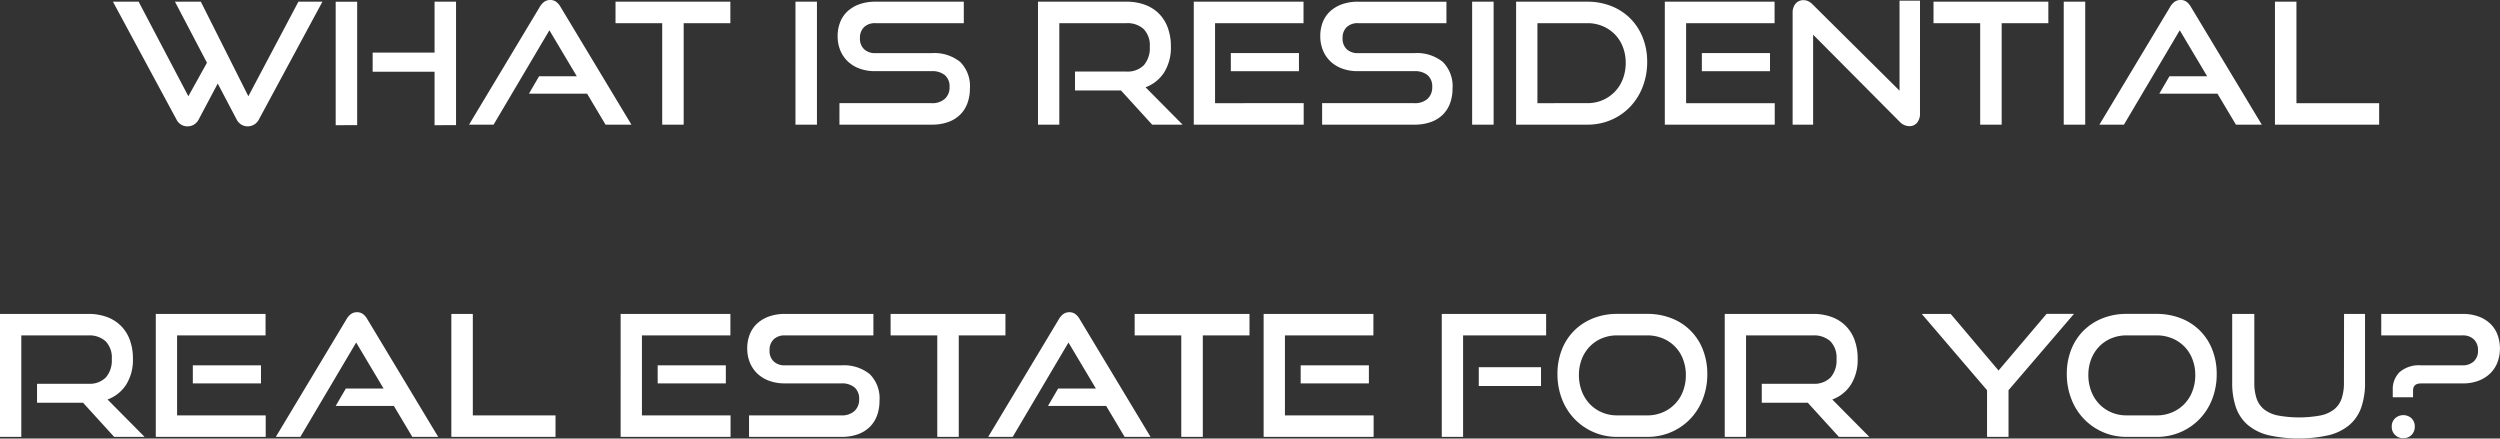 <svg xmlns="http://www.w3.org/2000/svg" width="192.166" height="33.711" viewBox="0 0 192.166 33.711">
  <rect x="0" y="0" width="192.166" height="33.711" fill="#333333" stroke="none"/>
  <path id="パス_13238" data-name="パス 13238" d="M-79.131-3.159-80.6-.39a.993.993,0,0,1-.364.39.932.932,0,0,1-.481.13A.923.923,0,0,1-82.3-.39l-4.888-9.061h1.976l3.822,7.267,1.43-2.574L-82.42-9.451h1.989l3.653,7.267,3.848-7.267h1.846L-75.972-.39a.977.977,0,0,1-.37.39.967.967,0,0,1-.488.13A.932.932,0,0,1-77.311,0a.993.993,0,0,1-.364-.39Zm16.666,3.2V-4.069h-4.758V-5.538h4.758V-9.451h1.651V.039Zm-7.6,0v-9.49h1.651V.039ZM-49.322,0l-1.417-2.379h-4.472l.78-1.339h2.9l-2.106-3.536L-57.928,0h-1.885l5.434-9.048a1.251,1.251,0,0,1,.338-.39.77.77,0,0,1,.468-.143.741.741,0,0,1,.461.143,1.294,1.294,0,0,1,.332.39L-47.333,0Zm4.355,0V-7.8h-3.588V-9.451h8.827V-7.8h-3.588V0Zm10.244,0V-9.451h1.651V0Zm3.38,0V-1.651h7.085a1.429,1.429,0,0,0,1.021-.338,1.177,1.177,0,0,0,.358-.9,1.139,1.139,0,0,0-.358-.916,1.527,1.527,0,0,0-1.021-.306H-28.6a3.415,3.415,0,0,1-1.2-.2,2.6,2.6,0,0,1-.91-.559,2.458,2.458,0,0,1-.572-.851,2.83,2.83,0,0,1-.2-1.079,2.913,2.913,0,0,1,.188-1.06,2.264,2.264,0,0,1,.559-.839,2.643,2.643,0,0,1,.917-.552,3.59,3.59,0,0,1,1.248-.2h6.786V-7.8h-6.786a1.211,1.211,0,0,0-.884.306,1.137,1.137,0,0,0-.312.852,1.1,1.1,0,0,0,.319.845,1.212,1.212,0,0,0,.865.3h4.329a3.164,3.164,0,0,1,2.191.676,2.633,2.633,0,0,1,.747,2.054A3.248,3.248,0,0,1-21.5-1.664a2.385,2.385,0,0,1-.546.878,2.494,2.494,0,0,1-.917.578A3.665,3.665,0,0,1-24.258,0ZM-7.306,0-9.7-2.626h-3.536V-4.082h3.939a1.761,1.761,0,0,0,1.352-.487A1.993,1.993,0,0,0-7.488-5.98a1.8,1.8,0,0,0-.474-1.372A1.864,1.864,0,0,0-9.295-7.8h-5.148V0h-1.638V-9.451h6.786a4.063,4.063,0,0,1,1.443.24,2.958,2.958,0,0,1,1.079.689A2.994,2.994,0,0,1-6.1-7.436a4.124,4.124,0,0,1,.234,1.43,3.6,3.6,0,0,1-.514,1.983A2.87,2.87,0,0,1-7.813-2.873L-4.966,0Zm3.2,0V-9.451H4.329V-7.8h-6.8v6.149H4.342V0Zm2.847-4.108V-5.5H3.978v1.391ZM5.759,0V-1.651h7.085a1.429,1.429,0,0,0,1.021-.338,1.177,1.177,0,0,0,.357-.9,1.139,1.139,0,0,0-.357-.916,1.527,1.527,0,0,0-1.021-.306H8.5a3.415,3.415,0,0,1-1.2-.2,2.6,2.6,0,0,1-.91-.559,2.458,2.458,0,0,1-.572-.851,2.83,2.83,0,0,1-.2-1.079A2.913,2.913,0,0,1,5.8-7.859,2.264,2.264,0,0,1,6.364-8.7,2.643,2.643,0,0,1,7.28-9.25a3.59,3.59,0,0,1,1.248-.2h6.786V-7.8H8.528a1.211,1.211,0,0,0-.884.306,1.137,1.137,0,0,0-.312.852,1.1,1.1,0,0,0,.318.845,1.212,1.212,0,0,0,.865.3h4.329a3.164,3.164,0,0,1,2.191.676,2.633,2.633,0,0,1,.748,2.054A3.248,3.248,0,0,1,15.6-1.664a2.385,2.385,0,0,1-.546.878,2.494,2.494,0,0,1-.917.578A3.665,3.665,0,0,1,12.844,0ZM17.29,0V-9.451h1.651V0Zm3.38,0V-9.451h5.473a4.926,4.926,0,0,1,1.846.338,4.28,4.28,0,0,1,1.456.949A4.346,4.346,0,0,1,30.4-6.7a4.964,4.964,0,0,1,.345,1.878A5.217,5.217,0,0,1,30.4-2.912a4.635,4.635,0,0,1-.955,1.528A4.444,4.444,0,0,1,27.989-.37,4.547,4.547,0,0,1,26.143,0Zm5.473-1.651a2.925,2.925,0,0,0,1.177-.234,2.887,2.887,0,0,0,.936-.644,2.888,2.888,0,0,0,.618-.982,3.4,3.4,0,0,0,.221-1.235,3.346,3.346,0,0,0-.221-1.229,2.831,2.831,0,0,0-.618-.968,2.853,2.853,0,0,0-.936-.63A3,3,0,0,0,26.143-7.8H22.308v6.149ZM32.1,0V-9.451h8.437V-7.8h-6.8v6.149h6.812V0Zm2.847-4.108V-5.5h5.239v1.391ZM43.5-6.916V0H41.925V-8.58a1.075,1.075,0,0,1,.228-.722.77.77,0,0,1,.618-.266.828.828,0,0,1,.351.078,1.259,1.259,0,0,1,.351.26l6.669,6.617V-9.529h1.573V-.871a1.07,1.07,0,0,1-.228.728.749.749,0,0,1-.591.26,1.056,1.056,0,0,1-.754-.351ZM56.342,0V-7.8H52.754V-9.451h8.827V-7.8H57.993V0Zm6.422,0V-9.451h1.651V0ZM76,0,74.581-2.379H70.109l.78-1.339h2.9L71.682-7.254,67.392,0H65.507l5.434-9.048a1.251,1.251,0,0,1,.338-.39.77.77,0,0,1,.468-.143.741.741,0,0,1,.462.143,1.294,1.294,0,0,1,.332.39L77.987,0Zm3,0V-9.451h1.651v7.8h6.357V0ZM-87.093,24l-2.392-2.626h-3.536V19.918h3.939a1.762,1.762,0,0,0,1.352-.487,1.993,1.993,0,0,0,.455-1.41,1.8,1.8,0,0,0-.475-1.372,1.864,1.864,0,0,0-1.333-.448H-94.23V24h-1.638V14.549h6.786a4.063,4.063,0,0,1,1.443.24,2.958,2.958,0,0,1,1.079.689,2.994,2.994,0,0,1,.676,1.085,4.125,4.125,0,0,1,.234,1.43,3.6,3.6,0,0,1-.514,1.983A2.87,2.87,0,0,1-87.6,21.127L-84.754,24Zm3.2,0V14.549h8.437V16.2h-6.8v6.149h6.812V24Zm2.847-4.108V18.5h5.239v1.391ZM-64.175,24l-1.417-2.379h-4.472l.78-1.339h2.9l-2.106-3.536L-72.781,24h-1.885l5.434-9.048a1.251,1.251,0,0,1,.338-.39.77.77,0,0,1,.468-.143.741.741,0,0,1,.462.143,1.294,1.294,0,0,1,.331.39L-62.186,24Zm3,0V14.549h1.651v7.8h6.357V24Zm13.013,0V14.549h8.437V16.2h-6.8v6.149h6.812V24Zm2.847-4.108V18.5h5.239v1.391ZM-38.292,24V22.349h7.085a1.429,1.429,0,0,0,1.021-.338,1.177,1.177,0,0,0,.358-.9,1.139,1.139,0,0,0-.358-.917,1.527,1.527,0,0,0-1.021-.306h-4.342a3.415,3.415,0,0,1-1.2-.2,2.6,2.6,0,0,1-.91-.559,2.458,2.458,0,0,1-.572-.851,2.83,2.83,0,0,1-.2-1.079,2.913,2.913,0,0,1,.188-1.059,2.264,2.264,0,0,1,.559-.839,2.643,2.643,0,0,1,.917-.552,3.59,3.59,0,0,1,1.248-.2h6.786V16.2h-6.786a1.211,1.211,0,0,0-.884.306,1.137,1.137,0,0,0-.312.851,1.1,1.1,0,0,0,.319.845,1.212,1.212,0,0,0,.865.3h4.329a3.164,3.164,0,0,1,2.191.676,2.633,2.633,0,0,1,.747,2.054,3.248,3.248,0,0,1-.182,1.105,2.385,2.385,0,0,1-.546.878,2.494,2.494,0,0,1-.917.578A3.665,3.665,0,0,1-31.207,24Zm14.469,0V16.2h-3.588V14.549h8.827V16.2h-3.588V24Zm14.4,0-1.417-2.379h-4.472l.78-1.339h2.9l-2.106-3.536L-18.024,24H-19.91l5.434-9.048a1.251,1.251,0,0,1,.338-.39.77.77,0,0,1,.468-.143.741.741,0,0,1,.462.143,1.294,1.294,0,0,1,.332.39L-7.429,24Zm4.355,0V16.2H-8.651V14.549H.176V16.2H-3.412V24Zm6.331,0V14.549H9.7V16.2h-6.8v6.149H9.718V24Zm2.847-4.108V18.5H9.354v1.391ZM14.956,24V14.549h8.021V16.2H16.594V24ZM17.8,20.087V18.644h4.784v1.443ZM28.437,24a4.468,4.468,0,0,1-1.826-.371,4.5,4.5,0,0,1-2.418-2.542,5.217,5.217,0,0,1-.344-1.911,5.051,5.051,0,0,1,.344-1.9,4.215,4.215,0,0,1,.962-1.462,4.334,4.334,0,0,1,1.456-.936,4.924,4.924,0,0,1,1.826-.332h2.3a5.049,5.049,0,0,1,1.878.338A4.185,4.185,0,0,1,35.028,17.3a5.049,5.049,0,0,1,.338,1.878,5.217,5.217,0,0,1-.345,1.911,4.58,4.58,0,0,1-.962,1.528A4.517,4.517,0,0,1,32.6,23.629,4.579,4.579,0,0,1,30.738,24Zm2.3-1.651a3,3,0,0,0,1.2-.234,2.824,2.824,0,0,0,1.56-1.625,3.4,3.4,0,0,0,.221-1.235,3.346,3.346,0,0,0-.221-1.229,2.779,2.779,0,0,0-1.56-1.6,3.079,3.079,0,0,0-1.2-.227h-2.3a3,3,0,0,0-1.177.227,2.781,2.781,0,0,0-.93.631,2.9,2.9,0,0,0-.611.962,3.332,3.332,0,0,0-.221,1.235,3.4,3.4,0,0,0,.221,1.235,2.941,2.941,0,0,0,.611.982,2.814,2.814,0,0,0,.93.643,2.925,2.925,0,0,0,1.177.234ZM45.481,24l-2.392-2.626H39.553V19.918h3.939a1.761,1.761,0,0,0,1.352-.487,1.993,1.993,0,0,0,.455-1.41,1.8,1.8,0,0,0-.474-1.372,1.864,1.864,0,0,0-1.333-.448H38.344V24H36.706V14.549h6.786a4.063,4.063,0,0,1,1.443.24,2.958,2.958,0,0,1,1.079.689,2.994,2.994,0,0,1,.676,1.085,4.125,4.125,0,0,1,.234,1.43,3.6,3.6,0,0,1-.514,1.983,2.87,2.87,0,0,1-1.437,1.151L47.821,24Zm11.388,0V20.412l-5.018-5.863h2.223L57.753,18.9l3.692-4.355h2.106L58.52,20.412V24Zm10.725,0a4.468,4.468,0,0,1-1.826-.371,4.5,4.5,0,0,1-2.418-2.542A5.217,5.217,0,0,1,63,19.177a5.051,5.051,0,0,1,.344-1.9,4.215,4.215,0,0,1,.962-1.462,4.334,4.334,0,0,1,1.456-.936,4.924,4.924,0,0,1,1.826-.332h2.3a5.049,5.049,0,0,1,1.879.338A4.185,4.185,0,0,1,74.184,17.3a5.049,5.049,0,0,1,.338,1.878,5.217,5.217,0,0,1-.344,1.911,4.58,4.58,0,0,1-.962,1.528,4.518,4.518,0,0,1-1.463,1.014A4.579,4.579,0,0,1,69.894,24Zm2.3-1.651a3,3,0,0,0,1.2-.234,2.825,2.825,0,0,0,1.56-1.625,3.4,3.4,0,0,0,.221-1.235,3.346,3.346,0,0,0-.221-1.229,2.779,2.779,0,0,0-1.56-1.6,3.079,3.079,0,0,0-1.2-.227h-2.3a3,3,0,0,0-1.176.227,2.781,2.781,0,0,0-.93.631,2.9,2.9,0,0,0-.611.962,3.332,3.332,0,0,0-.221,1.235,3.4,3.4,0,0,0,.221,1.235,2.941,2.941,0,0,0,.611.982,2.814,2.814,0,0,0,.93.643,2.925,2.925,0,0,0,1.176.234Zm14.417-7.8h1.612v5.278a5.737,5.737,0,0,1-.286,1.9,3.126,3.126,0,0,1-.9,1.345,3.9,3.9,0,0,1-1.579.793,10.66,10.66,0,0,1-4.68,0,3.9,3.9,0,0,1-1.579-.793,3.126,3.126,0,0,1-.9-1.345,5.737,5.737,0,0,1-.286-1.9V14.549h1.7v5.278a3.754,3.754,0,0,0,.175,1.222,1.822,1.822,0,0,0,.572.832,2.524,2.524,0,0,0,1.059.474,9.048,9.048,0,0,0,3.276,0,2.524,2.524,0,0,0,1.06-.474,1.822,1.822,0,0,0,.572-.832,3.754,3.754,0,0,0,.175-1.222Zm5.915,5.343q-.611,0-.611.546v.52h-1.56V20.4a1.833,1.833,0,0,1,.533-1.385,2.284,2.284,0,0,1,1.638-.514h3.185a1.236,1.236,0,0,0,.871-.3,1.091,1.091,0,0,0,.325-.845,1.124,1.124,0,0,0-.319-.851,1.215,1.215,0,0,0-.878-.306h-6.24V14.549h6.24a3.536,3.536,0,0,1,1.242.2,2.584,2.584,0,0,1,.9.552,2.3,2.3,0,0,1,.552.839A3.077,3.077,0,0,1,96.1,18.28a2.384,2.384,0,0,1-.565.851,2.613,2.613,0,0,1-.9.559,3.361,3.361,0,0,1-1.2.2ZM88.862,24.1a.857.857,0,0,1-.884-.9.834.834,0,0,1,.254-.624.937.937,0,0,1,1.268,0,.846.846,0,0,1,.247.624.879.879,0,0,1-.247.65A.862.862,0,0,1,88.862,24.1Z" transform="translate(95.868 9.581)" fill="#fff"/>
</svg>
